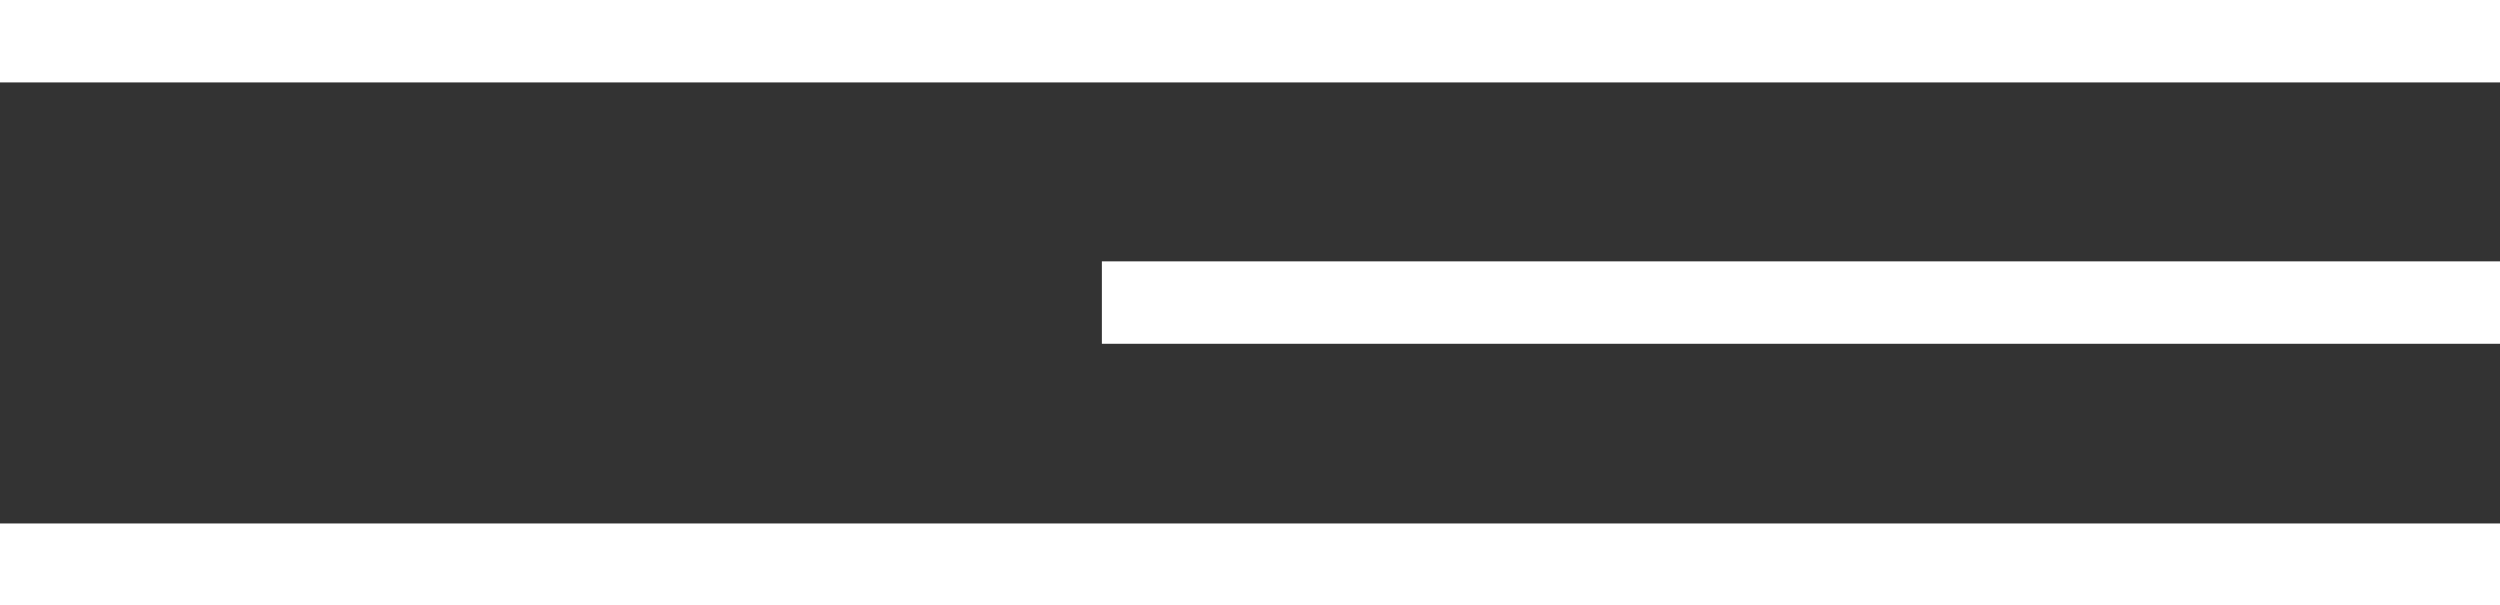 <?xml version="1.0" encoding="UTF-8"?> <svg xmlns="http://www.w3.org/2000/svg" xmlns:xlink="http://www.w3.org/1999/xlink" version="1.1" id="Layer_1" x="0px" y="0px" viewBox="0 0 336.7 81.5" style="enable-background:new 0 0 336.7 81.5;" xml:space="preserve"><rect x="0" y="0" width="336.7" height="81.5" fill="#333333" stroke="none"/> <style type="text/css"> .st0{fill:#B68D53;} .st1{fill:#FFFFFF;} </style> <g> <rect class="st1" width="336.7" height="11.1"></rect> <rect x="148.4" y="35.2" class="st1" width="188.3" height="11.1"></rect> <rect y="70.5" class="st1" width="336.7" height="11.1"></rect> </g> </svg> 